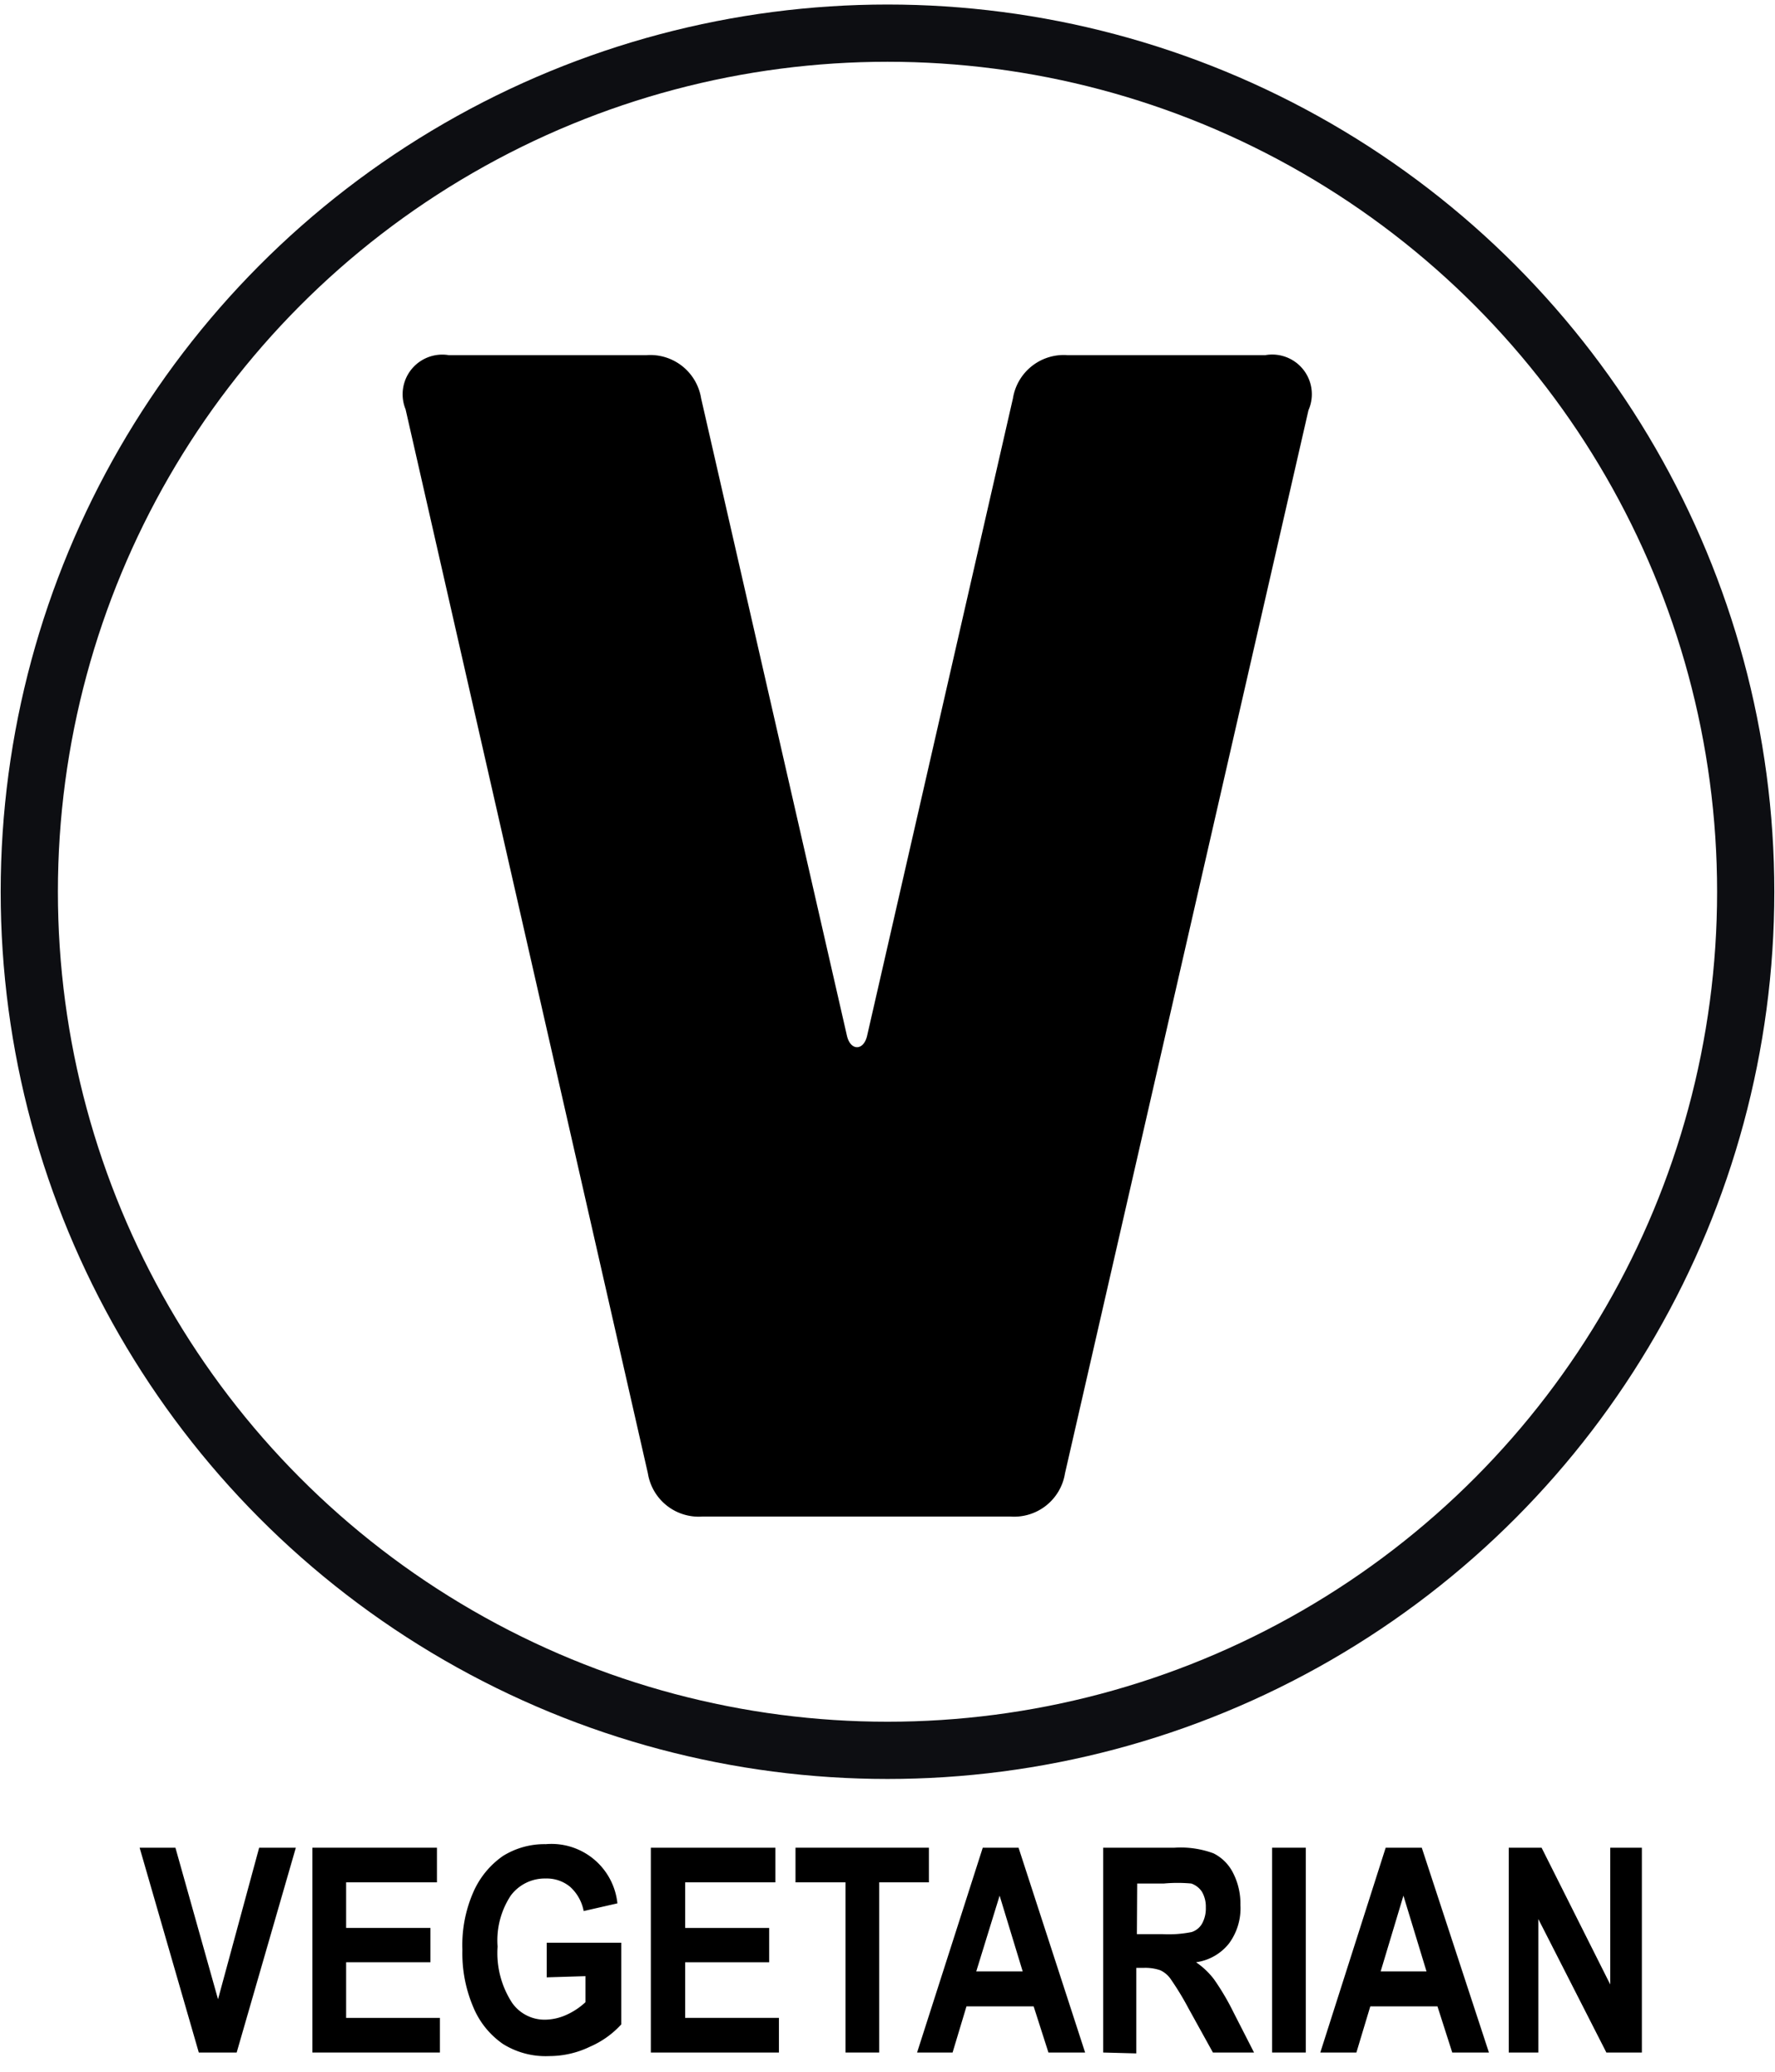 <?xml version="1.0" encoding="UTF-8"?> <svg xmlns="http://www.w3.org/2000/svg" id="Layer_1" data-name="Layer 1" width="60" height="70" viewBox="0 0 60 70"><circle cx="30" cy="30.13" r="29.01" style="fill:none;stroke:#0d0e12;stroke-miterlimit:10;stroke-width:1.934px"></circle><path d="M21.85,12a1.74,1.74,0,0,1,1.85,1.46L28.63,35c.12.51.56.51.68,0l4.93-21.54A1.74,1.74,0,0,1,36.09,12h6.68a1.34,1.34,0,0,1,1.46,1.86L36,49.78a1.74,1.74,0,0,1-1.85,1.46H23.75a1.74,1.74,0,0,1-1.85-1.46L13.71,13.83A1.34,1.34,0,0,1,15.17,12Z"></path><path d="M6.72,69.35l-2-6.92H5.93l1.44,5.12,1.39-5.12H10l-2,6.92Z"></path><path d="M10.56,69.35V62.43h4.21V63.6H11.7v1.54h2.85V66.3H11.7v1.88h3.17v1.17Z"></path><path d="M18.48,66.81V65.64H21V68.4a3.08,3.08,0,0,1-1.05.75,3.16,3.16,0,0,1-1.38.32A2.72,2.72,0,0,1,17,69.06a2.82,2.82,0,0,1-1-1.24,4.63,4.63,0,0,1-.37-1.94A4.46,4.46,0,0,1,16,63.93a2.9,2.9,0,0,1,1-1.22,2.65,2.65,0,0,1,1.45-.4,2.24,2.24,0,0,1,2.42,2l-1.14.26a1.47,1.47,0,0,0-.46-.82,1.24,1.24,0,0,0-.82-.28,1.44,1.44,0,0,0-1.18.57,2.75,2.75,0,0,0-.45,1.73,3.08,3.08,0,0,0,.49,1.9,1.34,1.34,0,0,0,1.14.57,1.81,1.81,0,0,0,.69-.16,2.37,2.37,0,0,0,.65-.43v-.88Z"></path><path d="M22,69.35V62.43h4.21V63.6H23.16v1.54H26V66.3H23.16v1.88h3.17v1.17Z"></path><path d="M28.58,69.35V63.6H26.89V62.43H31.4V63.6H29.72v5.75Z"></path><path d="M36.68,69.35H35.44l-.5-1.56H32.67l-.47,1.56H31l2.22-6.92h1.21Zm-2.11-2.74-.78-2.56L33,66.61Z"></path><path d="M37.29,69.35V62.43H39.7a3.21,3.21,0,0,1,1.32.19,1.48,1.48,0,0,1,.65.64,2.28,2.28,0,0,1,.26,1.11,2,2,0,0,1-.39,1.3,1.72,1.72,0,0,1-1.11.63,2.61,2.61,0,0,1,.61.58A8.45,8.45,0,0,1,41.7,68l.69,1.35H41l-.83-1.5a9.69,9.69,0,0,0-.61-1,.88.88,0,0,0-.34-.28,1.57,1.57,0,0,0-.57-.08h-.24v2.89Zm1.14-4h.85a4,4,0,0,0,1-.07.63.63,0,0,0,.35-.28,1.06,1.06,0,0,0,.13-.55,1,1,0,0,0-.13-.53.71.71,0,0,0-.36-.28,5.06,5.06,0,0,0-.93,0h-.9Z"></path><path d="M43,69.35V62.43h1.14v6.92Z"></path><path d="M50.33,69.35H49.09l-.5-1.56H46.32l-.47,1.56H44.63l2.21-6.92h1.22Zm-2.11-2.74-.78-2.56-.77,2.56Z"></path><path d="M51,69.35V62.43h1.11l2.32,4.62V62.43h1.07v6.92H54.3L52,64.84v4.51Z"></path></svg> 